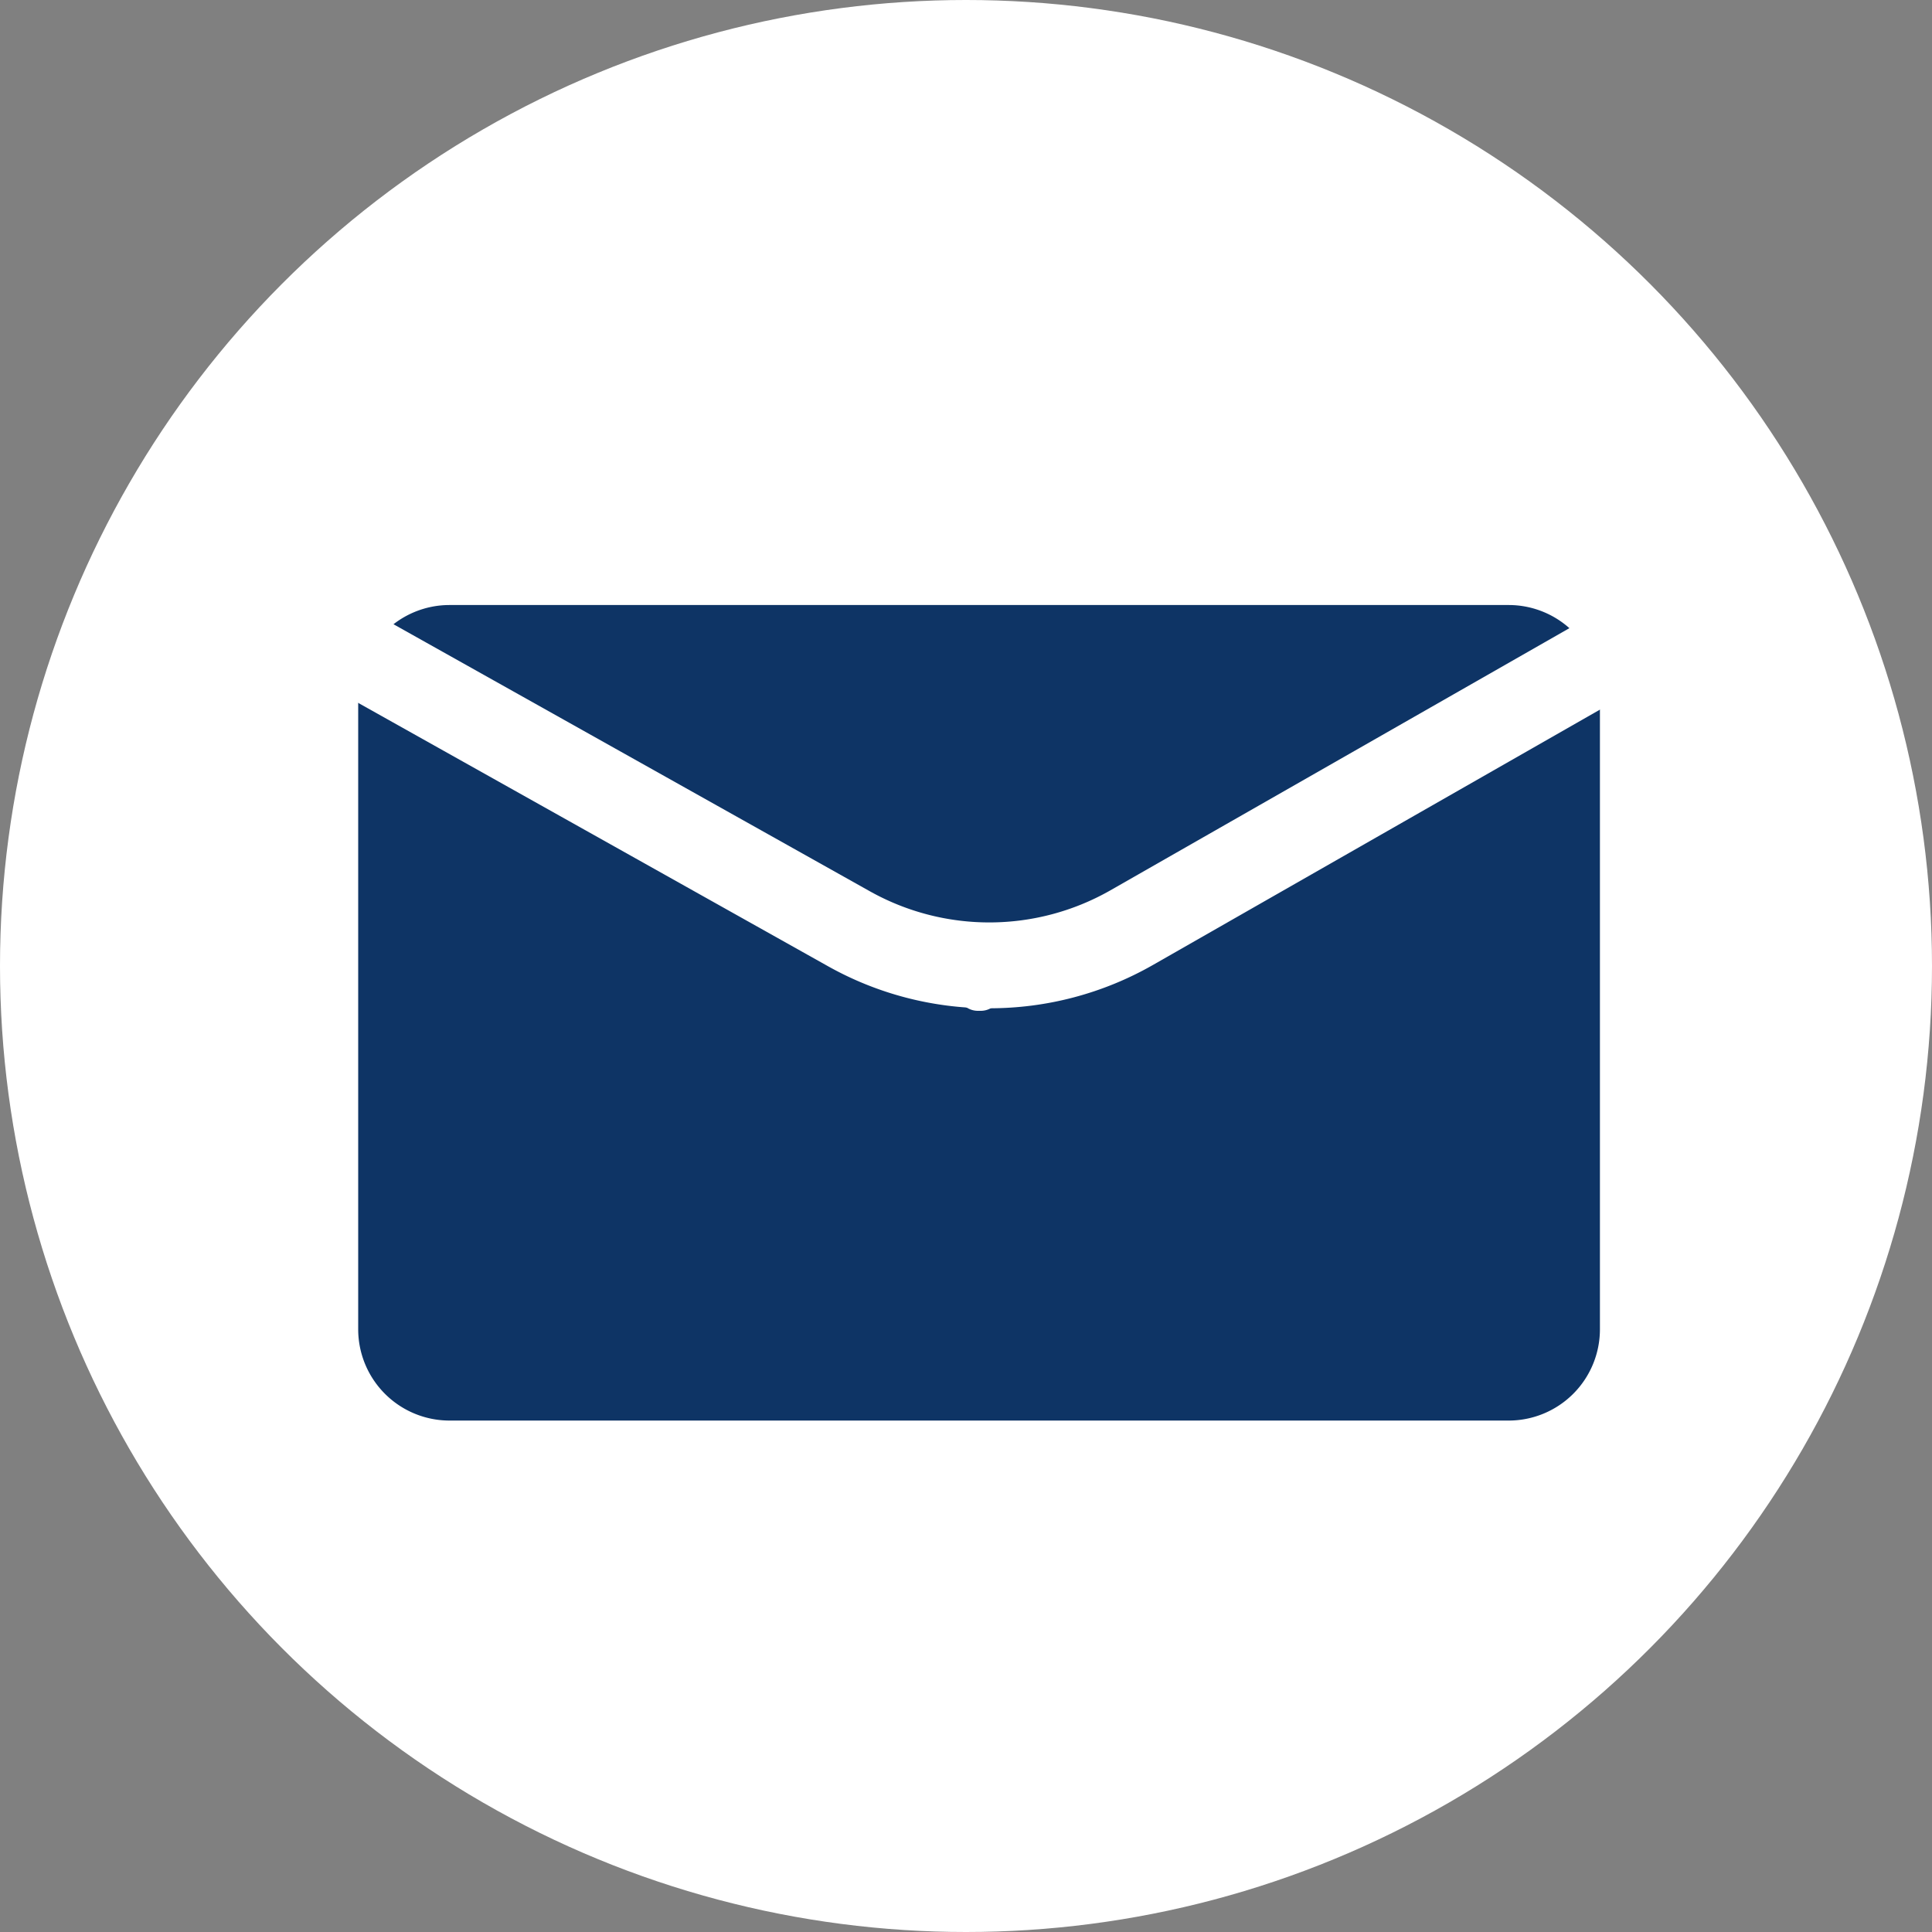 <svg xmlns="http://www.w3.org/2000/svg" width="25" height="25" viewBox="0 0 25 25">
  <rect x="0" y="0" width="25" height="25" fill="#808080" stroke="none"/>
  <g id="Group_4" data-name="Group 4" transform="translate(-369.974 -13.718)">
    <circle id="Ellipse_4" data-name="Ellipse 4" cx="12.5" cy="12.5" r="12.5" transform="translate(369.974 13.718)" fill="#fff"/>
    <path id="Path_5" data-name="Path 5" d="M389.867,22.174H376.16a1.182,1.182,0,0,0-1.181,1.181v8.191a1.182,1.182,0,0,0,1.181,1.181h13.706a1.181,1.181,0,0,0,1.181-1.181V23.355A1.181,1.181,0,0,0,389.867,22.174Zm.229,1.366-6.931,3.851a.266.266,0,0,1-.132.034H383a.266.266,0,0,1-.132-.034l-6.932-3.851a.273.273,0,0,1,.265-.477l6.817,3.787,6.816-3.787a.273.273,0,1,1,.265.477Z" transform="translate(-0.37 -0.627)" fill="#0e3465"/>
    <g id="Group_3" data-name="Group 3" transform="translate(373.214 21.062)">
      <path id="Path_6" data-name="Path 6" d="M383.035,27.353a4.262,4.262,0,0,1-2.082-.541l-7.479-4.192.544-.969,7.478,4.192a3.164,3.164,0,0,0,3.1-.013l7.313-4.177.551.965-7.312,4.177A4.256,4.256,0,0,1,383.035,27.353Z" transform="translate(-373.473 -21.65)" fill="#fff"/>
    </g>
  </g>
</svg>

